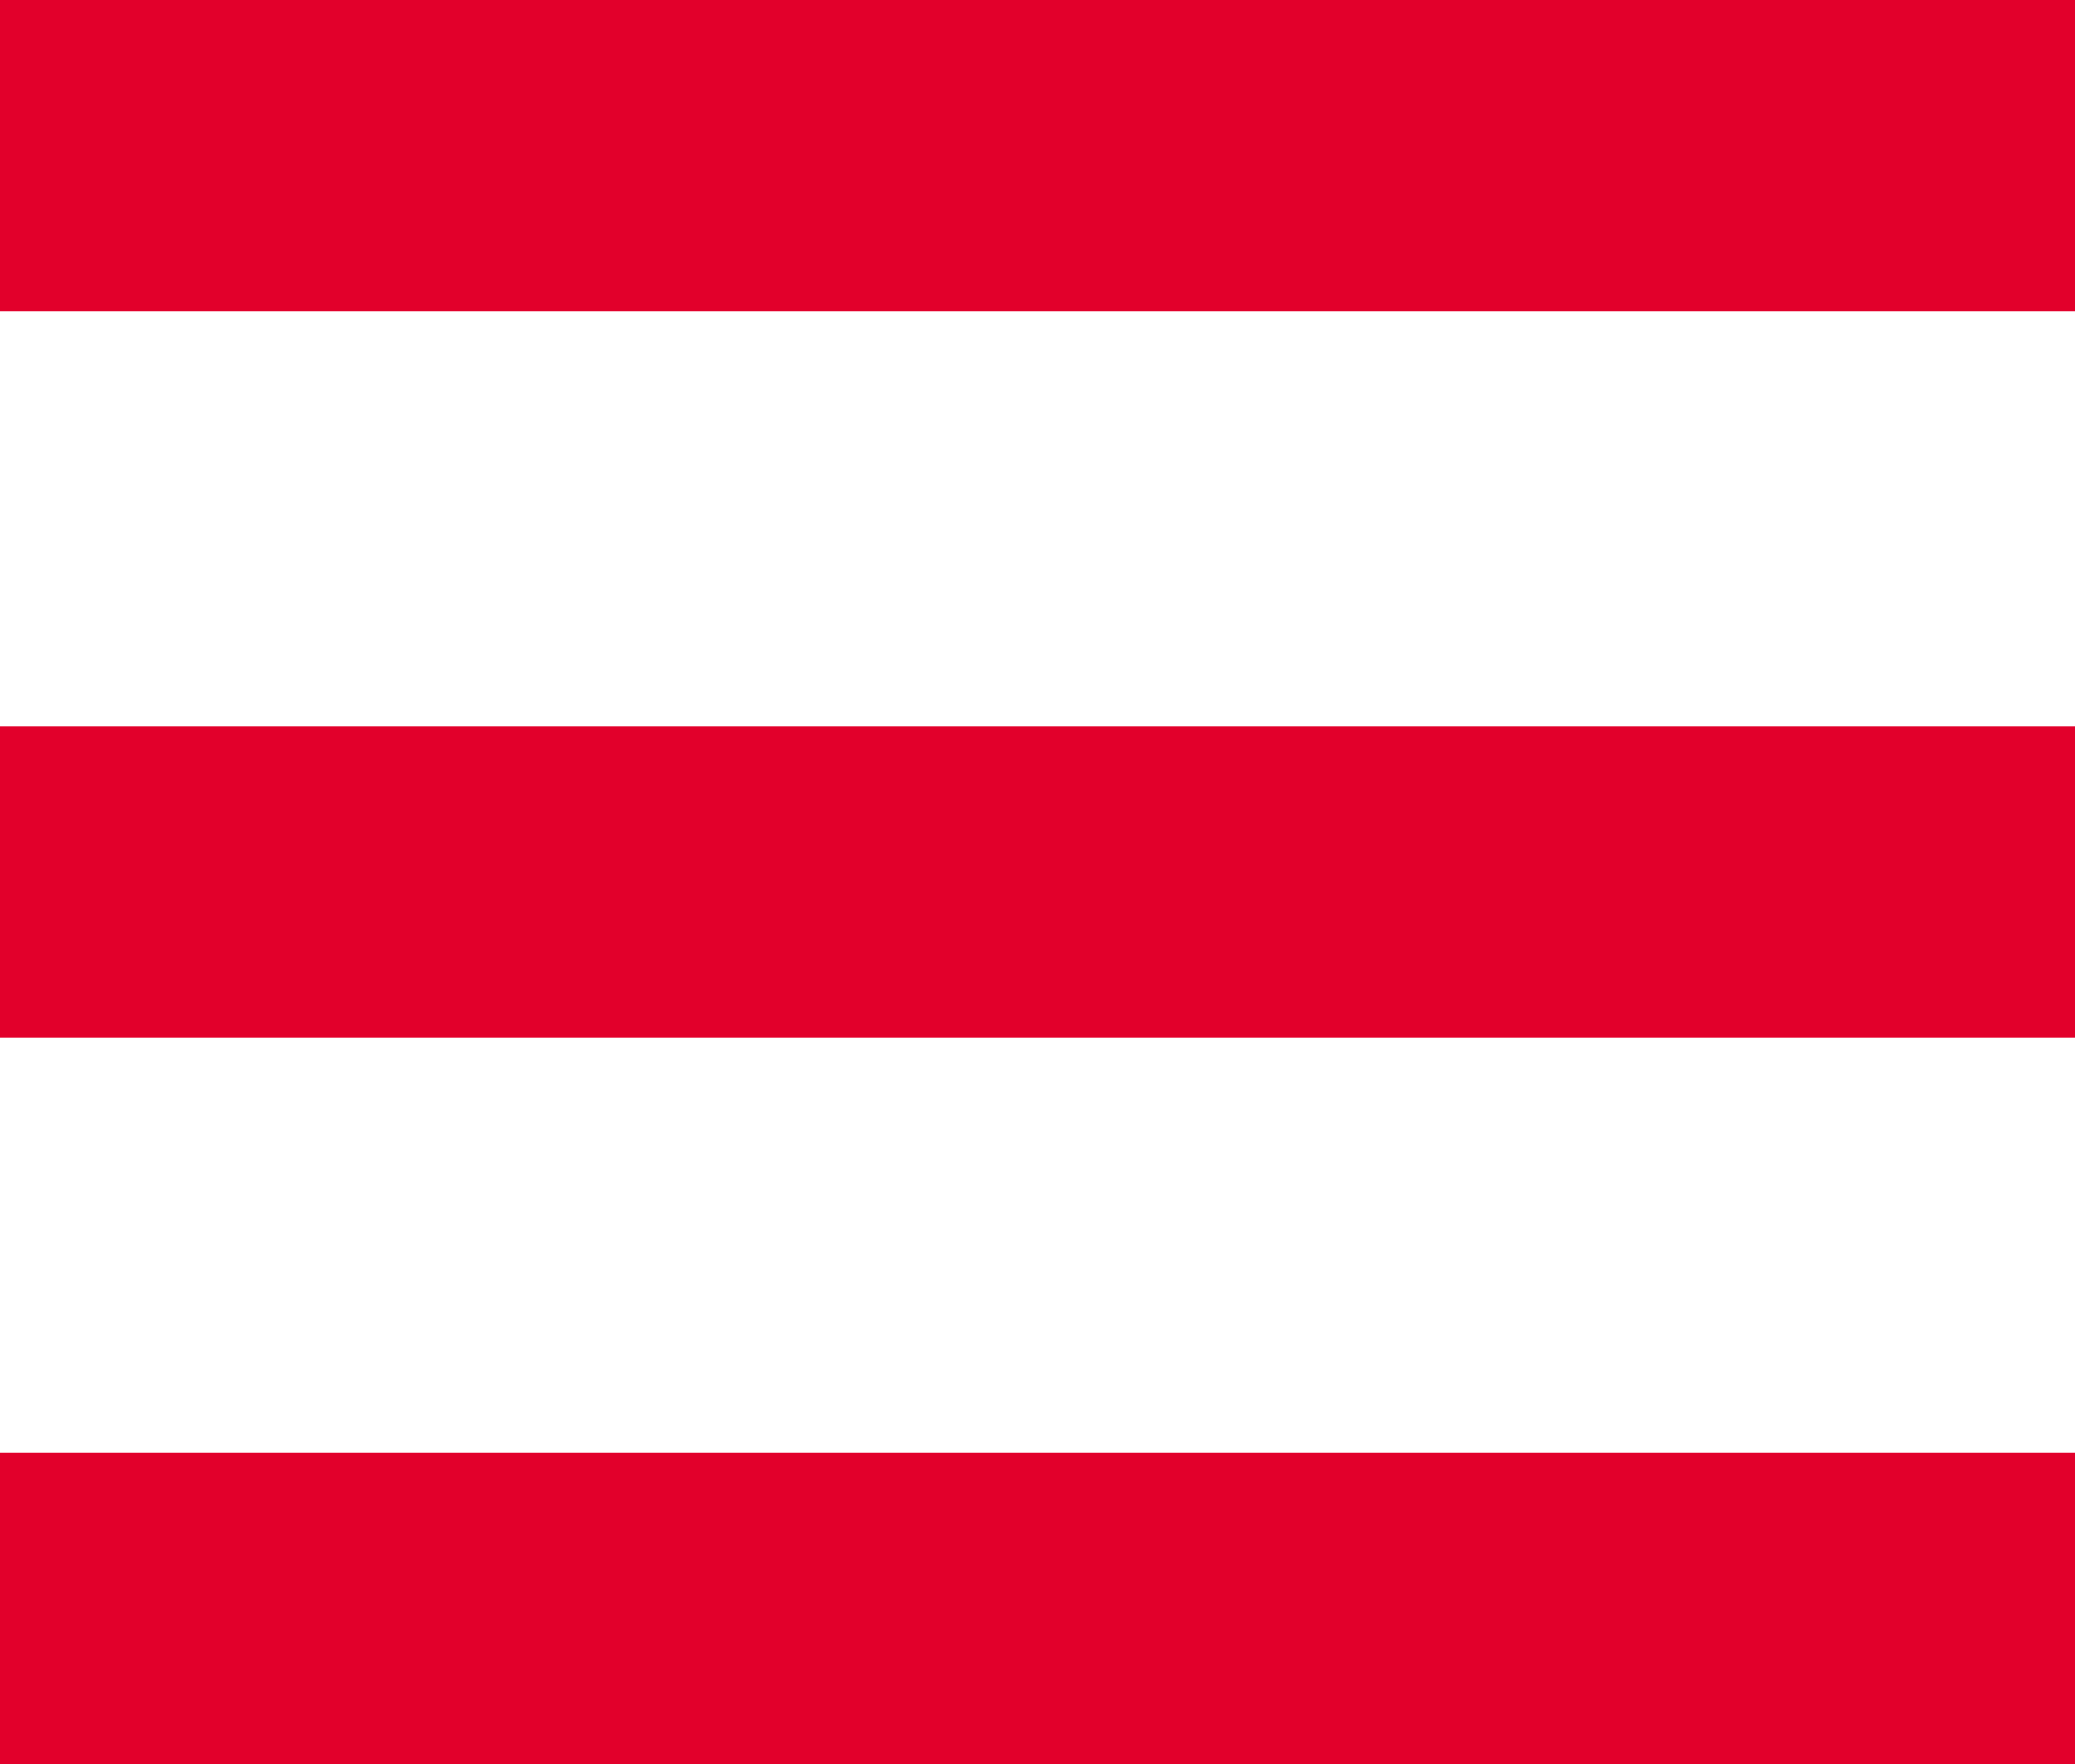 <svg width="20" height="17" viewBox="0 0 20 17" fill="none" xmlns="http://www.w3.org/2000/svg">
<line y1="1.5" x2="20" y2="1.5" stroke="#E2002B" stroke-width="3"/>
<line y1="8.5" x2="20" y2="8.5" stroke="#E2002B" stroke-width="3"/>
<line y1="15.5" x2="20" y2="15.5" stroke="#E2002B" stroke-width="3"/>
</svg>
